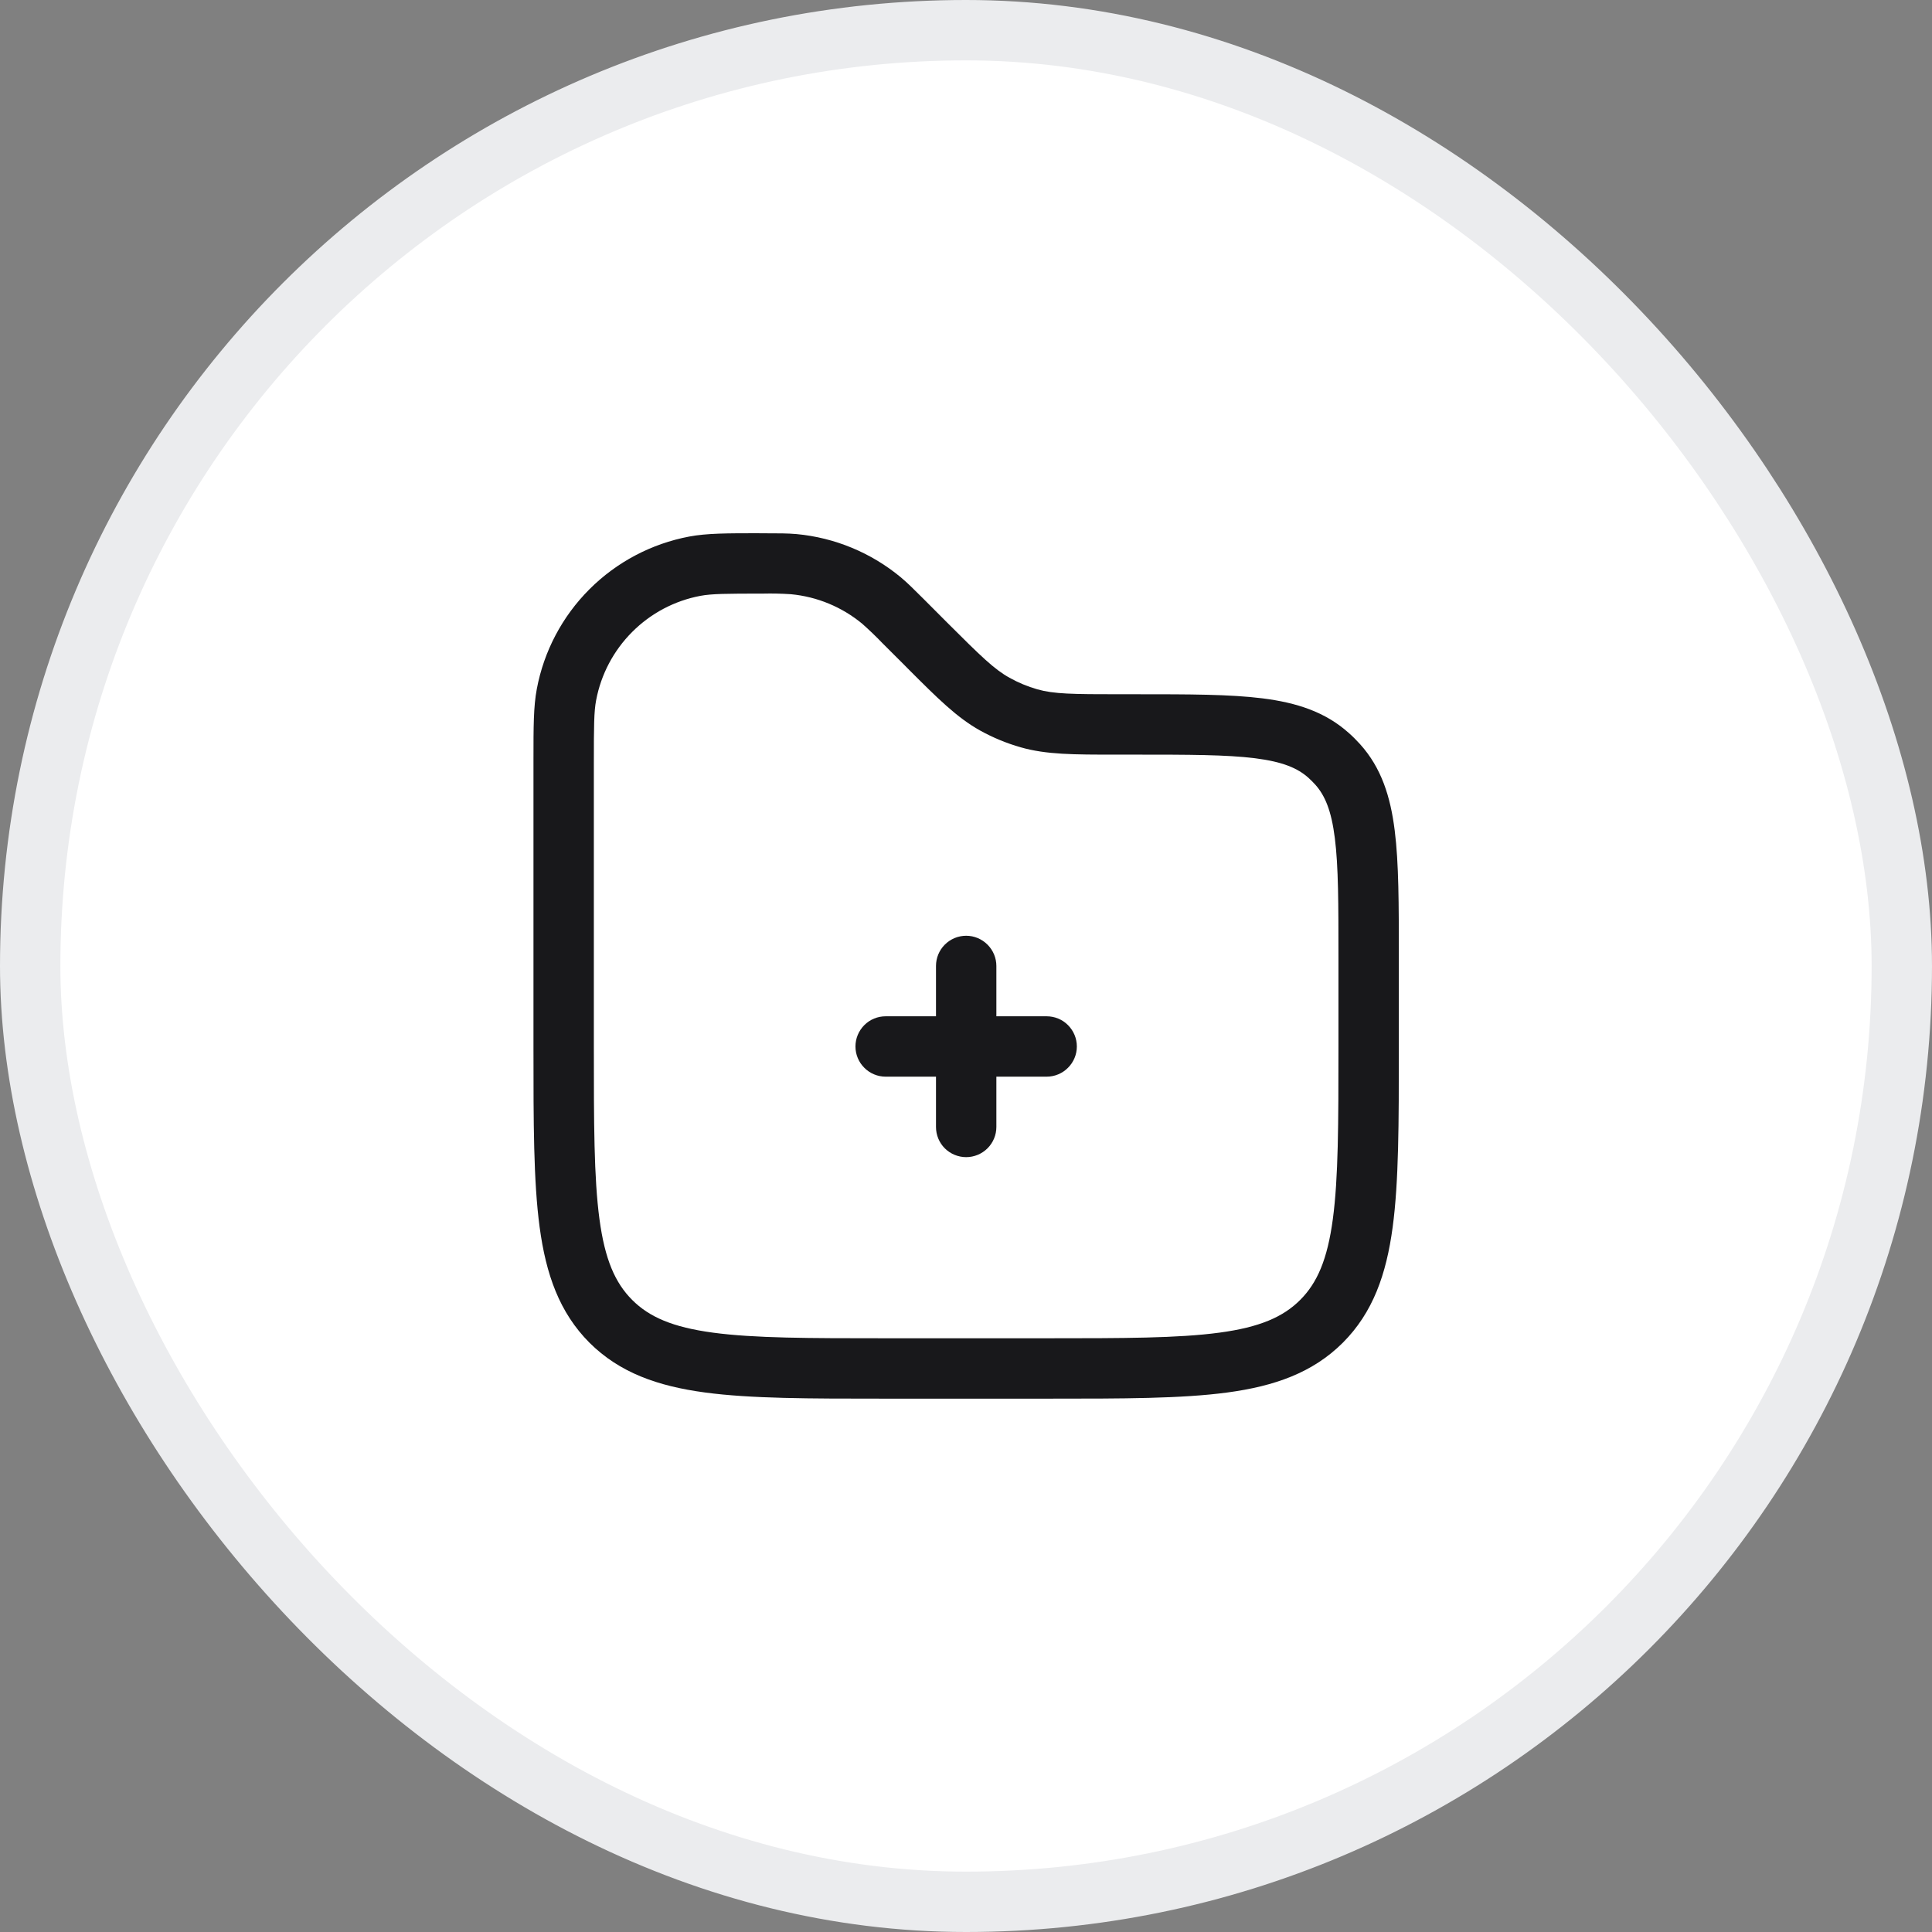 <?xml version="1.0" encoding="UTF-8"?>
<svg xmlns="http://www.w3.org/2000/svg" width="32" height="32" viewBox="0 0 32 32" fill="none">
  <rect x="0" y="0" width="32" height="32" fill="#808080" stroke="none"/>
  <rect x="0.5" y="0.5" width="31" height="31" rx="15.5" fill="white"></rect>
  <rect x="0.5" y="0.5" width="31" height="31" rx="15.5" stroke="#EBECEE"></rect>
  <g clip-path="url(#clip0_8932_46139)">
    <path fill-rule="evenodd" clip-rule="evenodd" d="M12.576 8.833H12.661C12.895 8.833 13.045 8.833 13.193 8.846C13.827 8.905 14.429 9.155 14.919 9.561C15.033 9.656 15.139 9.763 15.305 9.928L15.689 10.313C16.253 10.876 16.47 11.087 16.721 11.226C16.866 11.307 17.02 11.371 17.18 11.417C17.455 11.495 17.757 11.499 18.555 11.499H18.838C19.687 11.499 20.371 11.499 20.912 11.567C21.473 11.638 21.949 11.789 22.341 12.141C22.407 12.199 22.469 12.262 22.528 12.327C22.881 12.719 23.031 13.196 23.101 13.757C23.169 14.298 23.169 14.982 23.169 15.831V17.371C23.169 18.595 23.169 19.566 23.067 20.325C22.962 21.107 22.741 21.739 22.242 22.239C21.743 22.737 21.11 22.959 20.329 23.064C19.569 23.166 18.599 23.166 17.373 23.166H14.632C13.407 23.166 12.436 23.166 11.677 23.064C10.895 22.959 10.263 22.737 9.763 22.239C9.265 21.739 9.043 21.107 8.938 20.325C8.836 19.565 8.836 18.595 8.836 17.37V12.573C8.836 12.041 8.836 11.704 8.891 11.413C9.008 10.786 9.313 10.21 9.763 9.76C10.214 9.309 10.79 9.005 11.416 8.887C11.708 8.832 12.045 8.832 12.576 8.832M12.636 9.832C12.025 9.832 11.789 9.834 11.601 9.869C11.172 9.95 10.779 10.158 10.471 10.467C10.163 10.775 9.955 11.169 9.874 11.597C9.838 11.785 9.836 12.021 9.836 12.632V17.333C9.836 18.604 9.837 19.507 9.929 20.193C10.019 20.863 10.189 21.249 10.471 21.531C10.753 21.813 11.139 21.983 11.81 22.073C12.495 22.165 13.398 22.166 14.669 22.166H17.336C18.607 22.166 19.511 22.165 20.196 22.073C20.866 21.983 21.253 21.813 21.535 21.531C21.817 21.249 21.986 20.863 22.076 20.192C22.168 19.507 22.169 18.604 22.169 17.333V15.865C22.169 14.974 22.169 14.353 22.109 13.881C22.051 13.422 21.945 13.175 21.785 12.996C21.749 12.957 21.712 12.919 21.673 12.884C21.494 12.723 21.246 12.617 20.787 12.559C20.316 12.5 19.695 12.499 18.804 12.499H18.481C17.783 12.499 17.332 12.499 16.906 12.378C16.673 12.311 16.447 12.218 16.234 12.1C15.847 11.884 15.529 11.566 15.034 11.071L14.983 11.019L14.616 10.653C14.509 10.541 14.397 10.434 14.281 10.331C13.945 10.053 13.534 9.883 13.1 9.842C12.945 9.832 12.791 9.828 12.636 9.832ZM16.003 15.499C16.135 15.499 16.262 15.552 16.356 15.646C16.45 15.74 16.503 15.867 16.503 15.999V16.833H17.336C17.468 16.833 17.596 16.885 17.689 16.979C17.783 17.073 17.836 17.2 17.836 17.333C17.836 17.465 17.783 17.593 17.689 17.686C17.596 17.78 17.468 17.833 17.336 17.833H16.503V18.666C16.503 18.799 16.45 18.926 16.356 19.02C16.262 19.113 16.135 19.166 16.003 19.166C15.87 19.166 15.743 19.113 15.649 19.02C15.555 18.926 15.503 18.799 15.503 18.666V17.833H14.669C14.537 17.833 14.409 17.78 14.316 17.686C14.222 17.593 14.169 17.465 14.169 17.333C14.169 17.2 14.222 17.073 14.316 16.979C14.409 16.885 14.537 16.833 14.669 16.833H15.503V15.999C15.503 15.867 15.555 15.74 15.649 15.646C15.743 15.552 15.87 15.499 16.003 15.499Z" fill="#18181B"></path>
  </g>
  <defs>
    <clipPath id="clip0_8932_46139">
      <rect width="16" height="16" fill="white" transform="translate(8 8)"></rect>
    </clipPath>
  </defs>
</svg>
